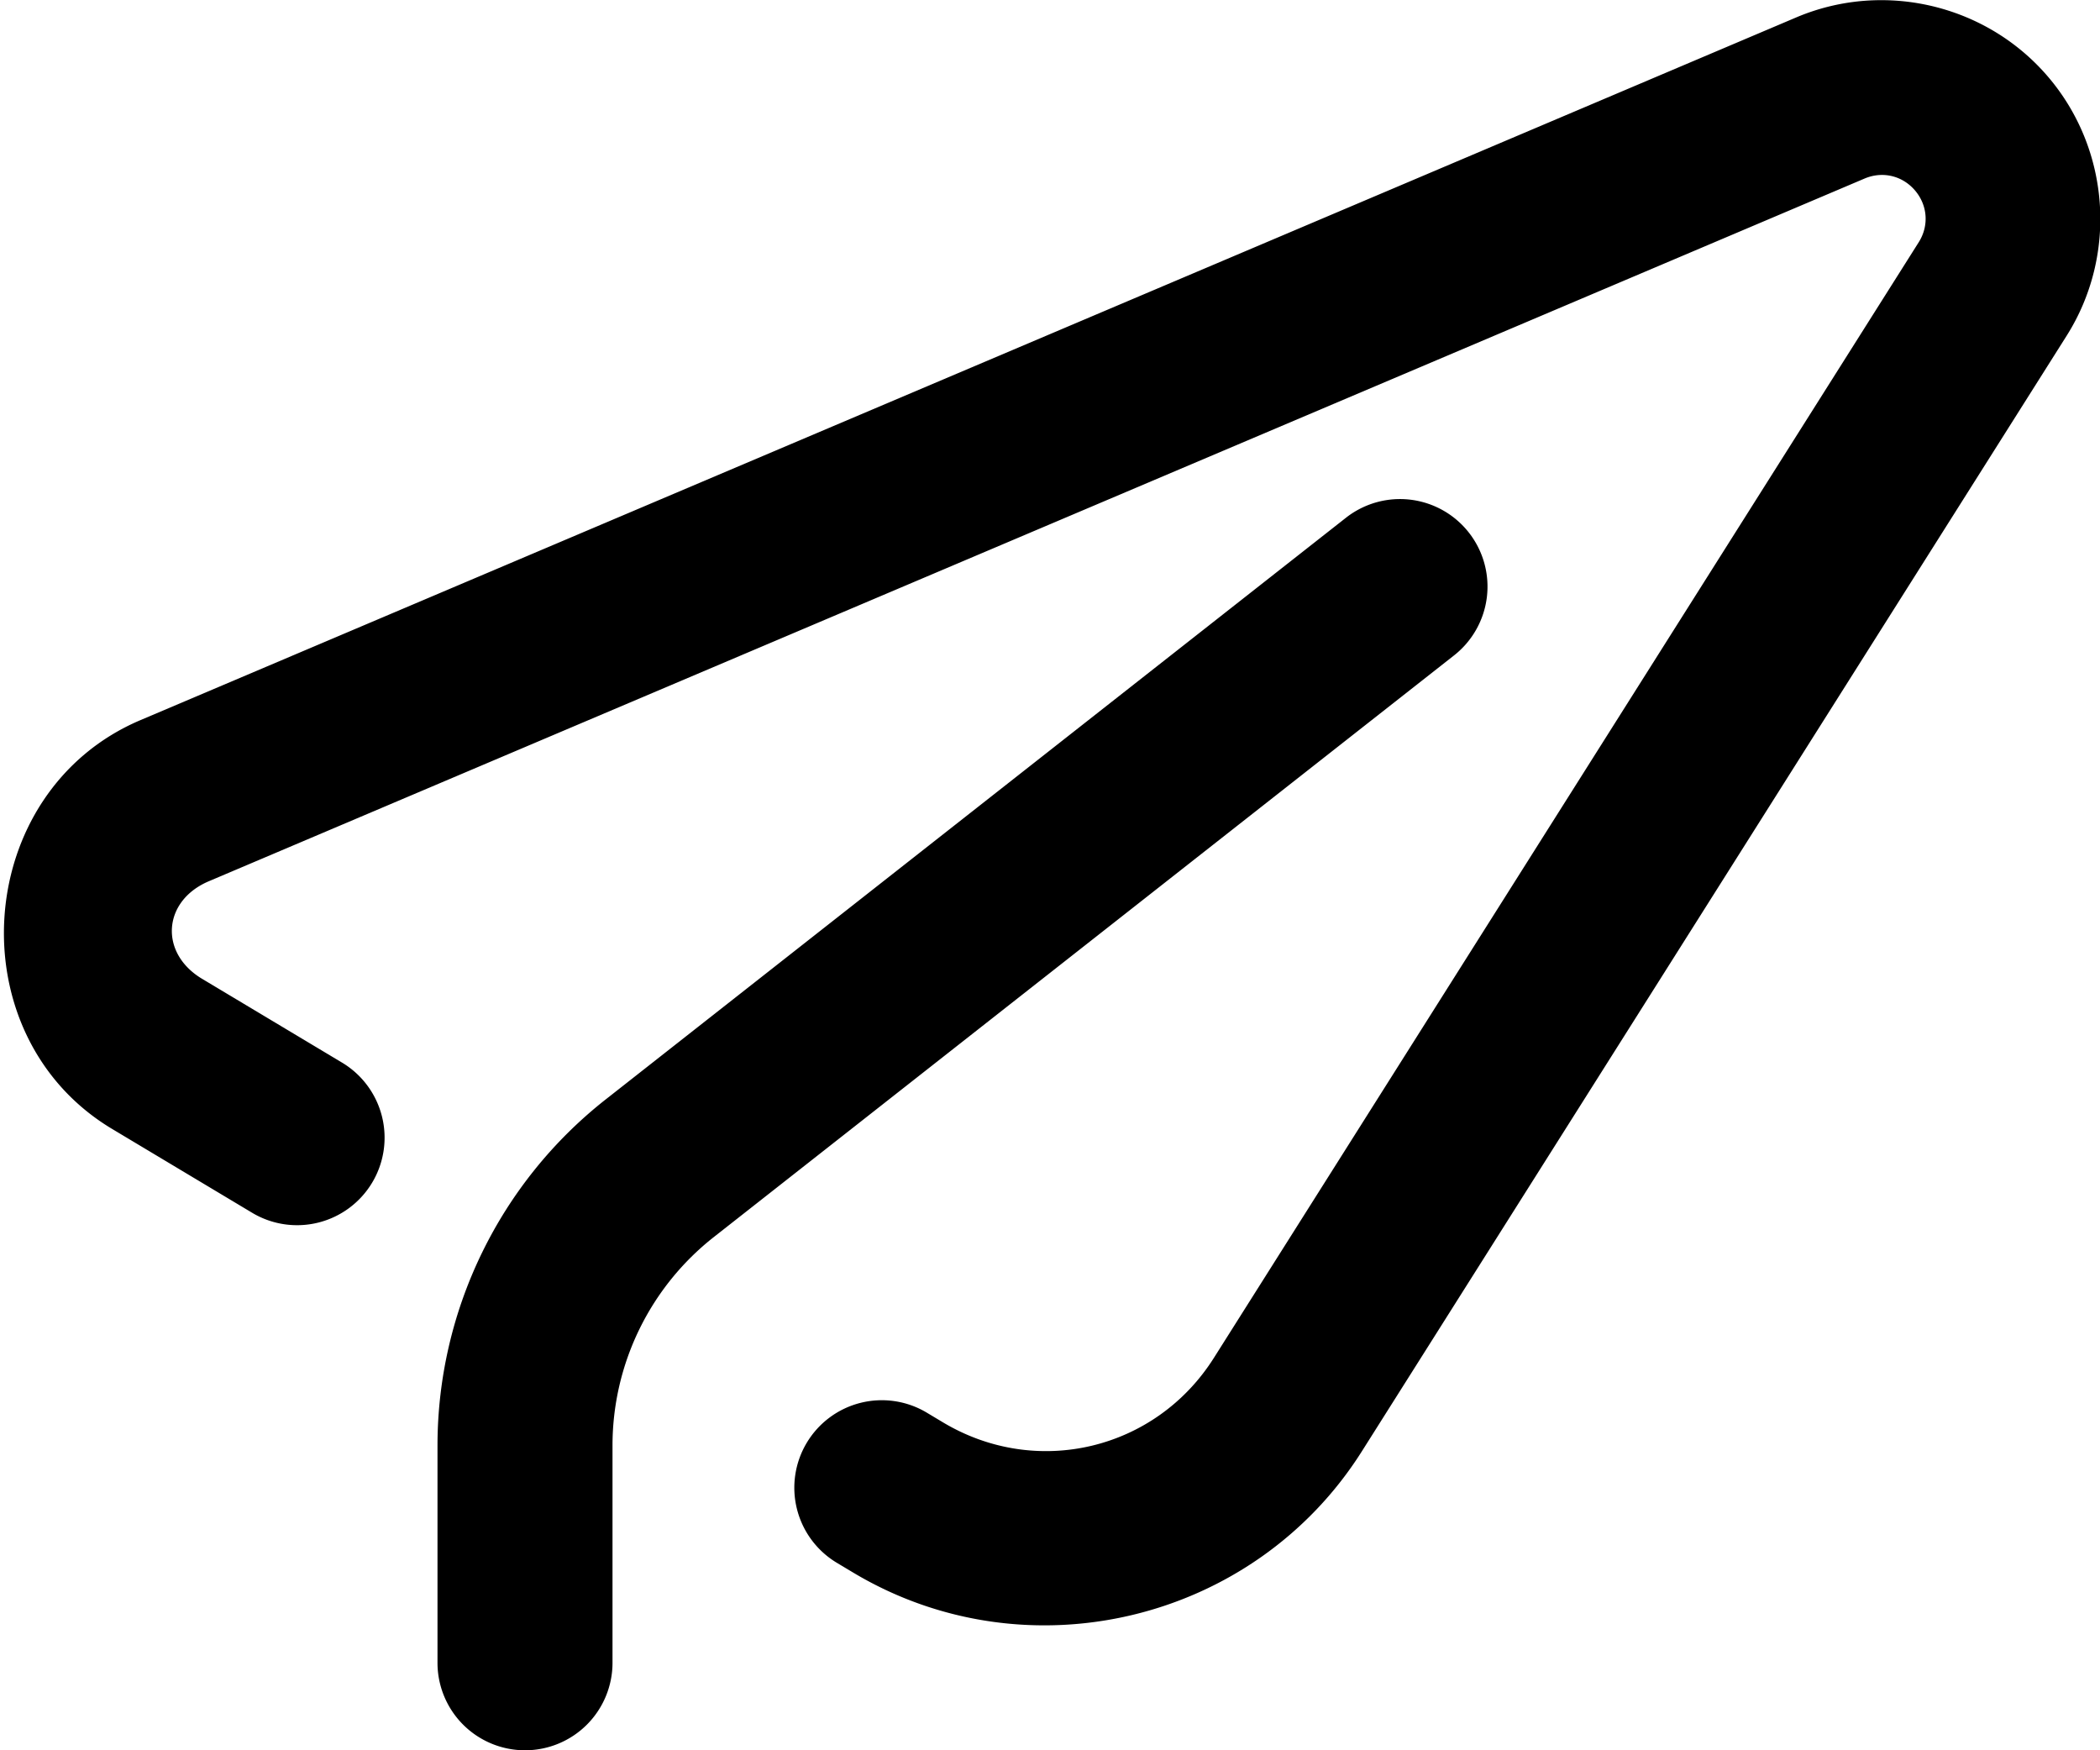 <svg xmlns="http://www.w3.org/2000/svg" width="600" height="500">
    <path d="M535.018.094a62.1 62.1 0 0 0-21.815 4.885L40.133 205.717c-48.038 20.384-52.852 90-8.076 116.8l39.984 23.934a25 25 0 0 0 34.291-8.611 25 25 0 0 0-8.611-34.291l-39.985-23.934c-12.309-7.367-11.28-22.267 1.926-27.87L532.734 51.007c5.133-2.178 10.814-.833 14.424 3.416s4.022 10.072 1.043 14.785L346.838 387.883c-16.664 26.371-50.638 34.466-77.404 18.445l-4.643-2.78a25 25 0 0 0-34.291 8.612 25 25 0 0 0 8.611 34.291l4.645 2.78c49.586 29.68 114.48 14.215 145.35-34.64L590.468 95.919c14.549-23.025 12.428-53.113-5.207-73.87C574.24 9.077 558.64 1.497 542.372.233a63 63 0 0 0-7.354-.138M396.455 142.82a25 25 0 0 0-11.898 5.088l-211.47 166.139c-30.343 23.84-48.087 60.34-48.087 98.93V475a25 25 0 0 0 25 25 25 25 0 0 0 25.002-25v-62.023a75.75 75.75 0 0 1 28.975-59.612l211.468-166.138a25 25 0 0 0 4.215-35.104 25 25 0 0 0-23.205-9.303"/>
</svg>
